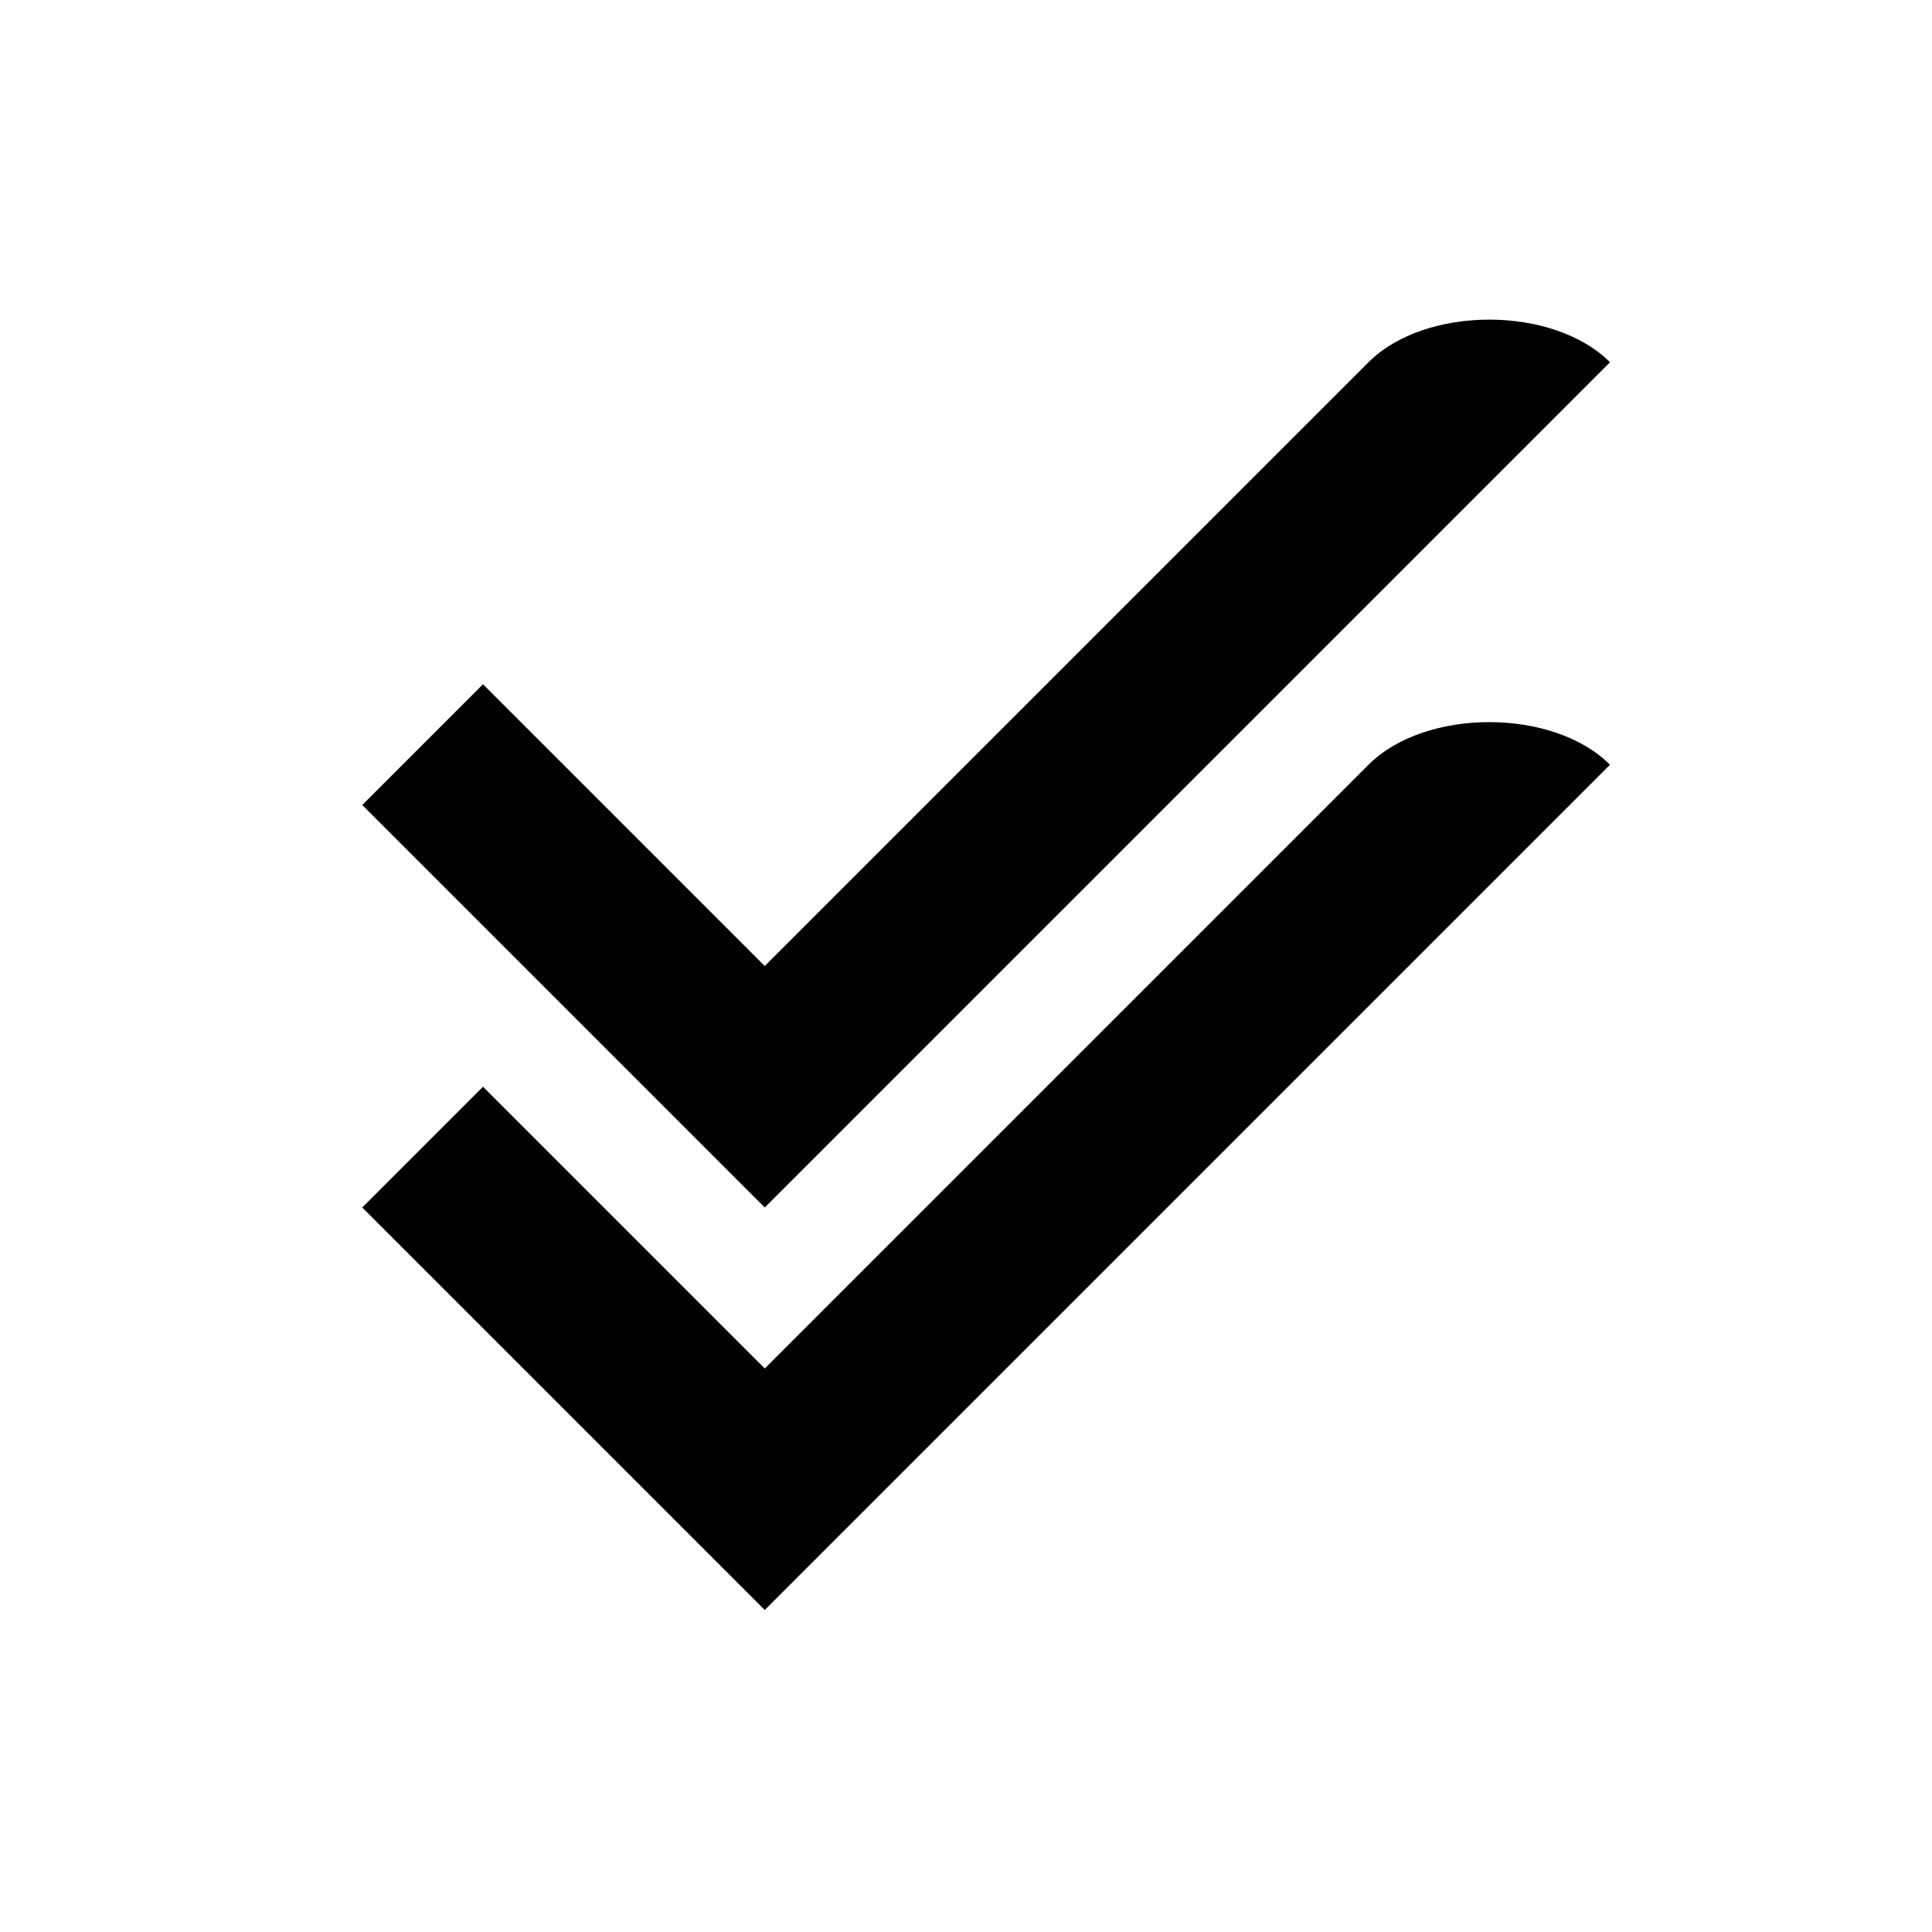 <?xml version="1.0" encoding="UTF-8"?>
<svg xmlns="http://www.w3.org/2000/svg" width="24" height="24" viewBox="0 0 24 24">
	<path d="M17 9.5L9.5 17 6 13.5 4.5 15l5 5L20 9.5c-.706-.706-2.294-.706-3 0z"/>
	<path d="M17 4.5L9.5 12 6 8.5 4.5 10l5 5L20 4.5c-.706-.706-2.294-.706-3 0z"/>
</svg>
